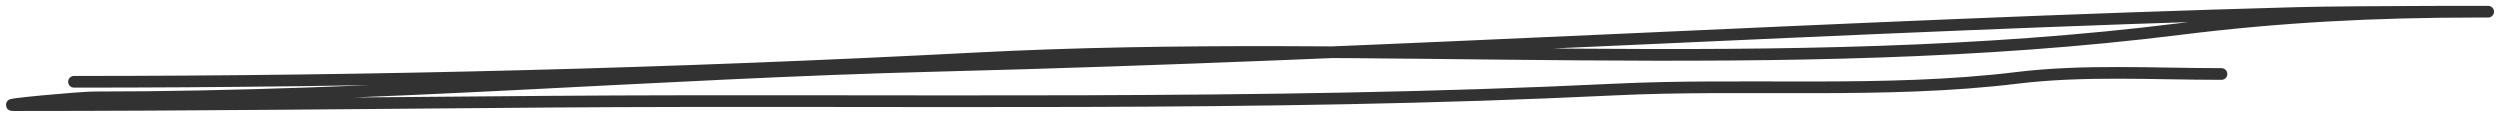 <?xml version="1.0" encoding="UTF-8"?> <svg xmlns="http://www.w3.org/2000/svg" width="214" height="10" viewBox="0 0 214 10" fill="none"> <path d="M6.332 7.001C32.053 7.001 57.78 6.341 83.446 5.001C117.877 3.204 152.469 6.747 186.611 2.483C195.196 1.411 203.334 1.002 211.969 1.002C217.09 1.002 201.726 0.974 196.607 1.113C157.818 2.167 119.065 4.658 80.244 5.631C56.138 6.234 32.194 8.334 8.063 8.334C6.857 8.334 -0.356 9 1.225 9C16.503 9 31.776 8.816 47.053 8.704C77.465 8.481 107.751 9.141 138.144 7.667C149.484 7.117 161.412 8.039 172.633 6.667C178.373 5.966 184.361 6.334 190.159 6.334" stroke="#323232" stroke-linecap="round"></path> </svg> 